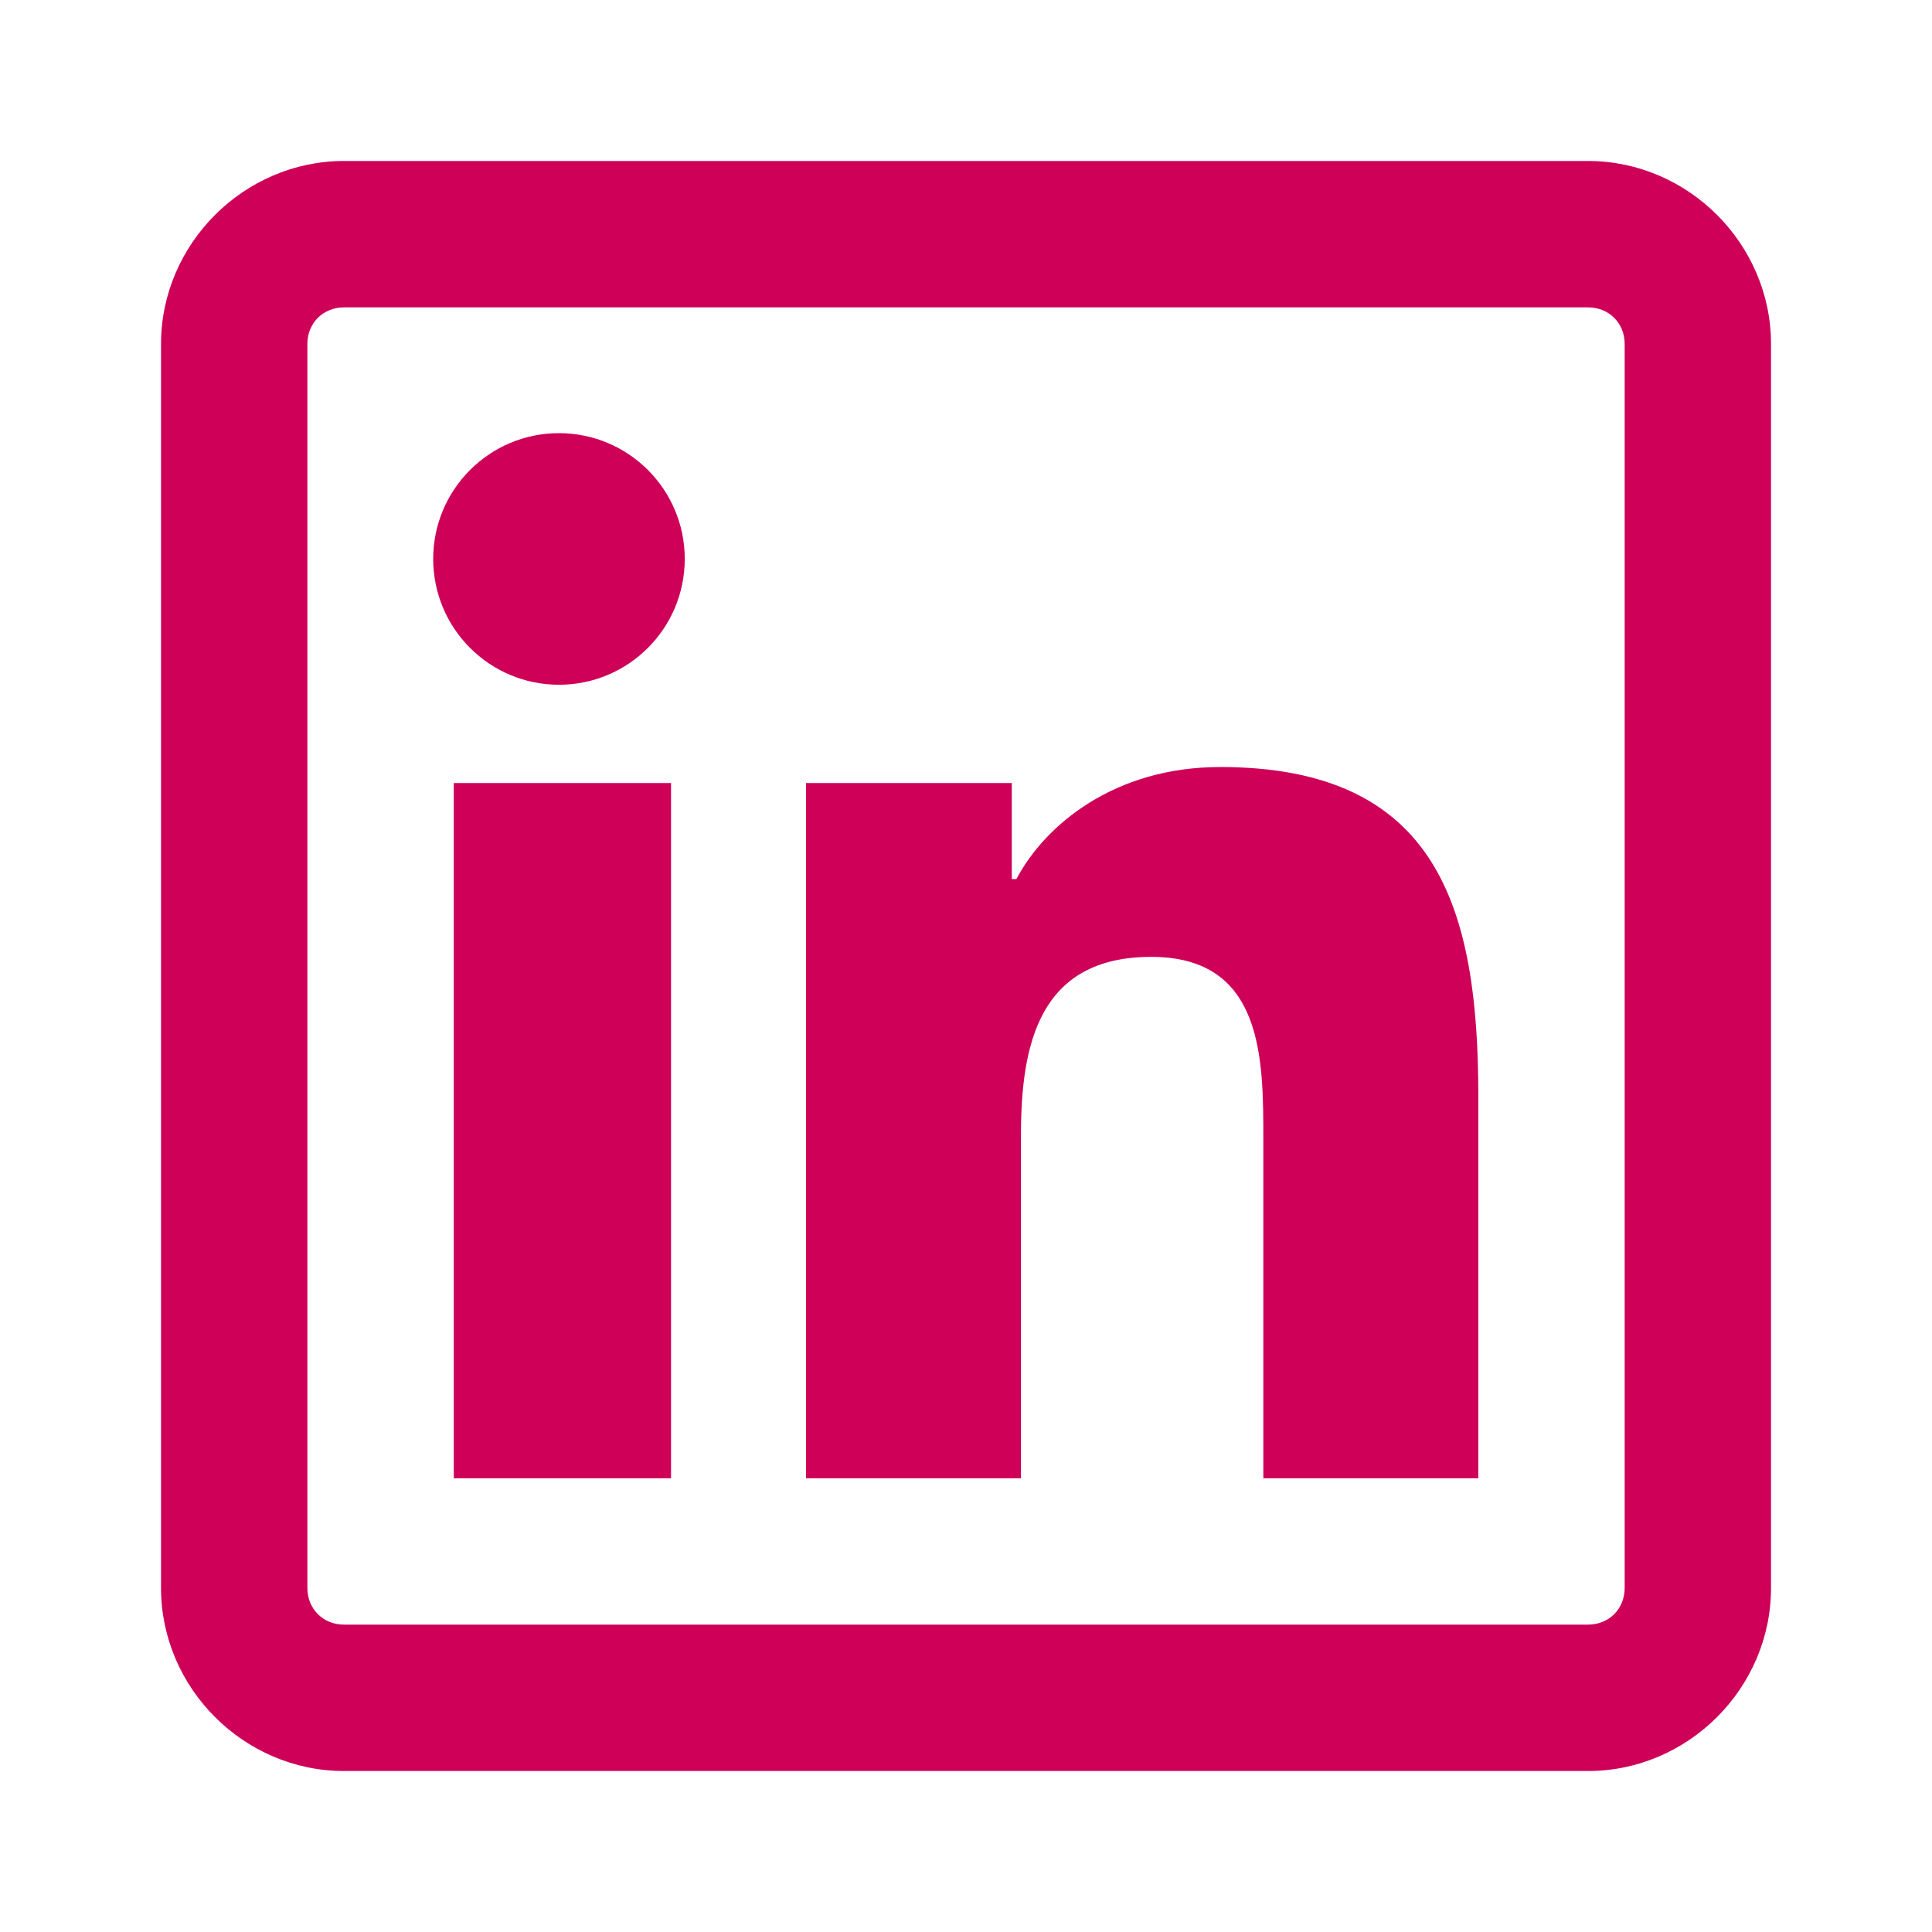 <svg width="40" height="40" viewBox="0 0 40 40" fill="none" xmlns="http://www.w3.org/2000/svg">
<path d="M7.122 3.333C5.05 3.333 3.334 5.05 3.334 7.121V32.879C3.334 34.95 5.05 36.667 7.122 36.667H32.88C34.951 36.667 36.667 34.95 36.667 32.879V7.121C36.667 5.05 34.951 3.333 32.88 3.333H7.122ZM7.122 6.364H32.88C33.312 6.364 33.637 6.689 33.637 7.121V32.879C33.637 33.311 33.312 33.636 32.88 33.636H7.122C6.69 33.636 6.364 33.311 6.364 32.879V7.121C6.364 6.689 6.69 6.364 7.122 6.364ZM11.573 8.968C10.135 8.968 8.969 10.134 8.969 11.572C8.969 13.011 10.135 14.177 11.573 14.177C13.011 14.177 14.177 13.011 14.177 11.572C14.177 10.134 13.011 8.968 11.573 8.968ZM25.256 15.881C23.084 15.881 21.64 17.07 21.043 18.201H20.948V16.212H16.687V30.606H21.138V23.504C21.138 21.627 21.51 19.811 23.836 19.811C26.163 19.811 26.156 21.929 26.156 23.598V30.606H30.607V22.698C30.607 18.827 29.785 15.88 25.257 15.88L25.256 15.881ZM9.395 16.212V30.606H13.893V16.212H9.395Z" fill="#CE0058"/>
</svg>
